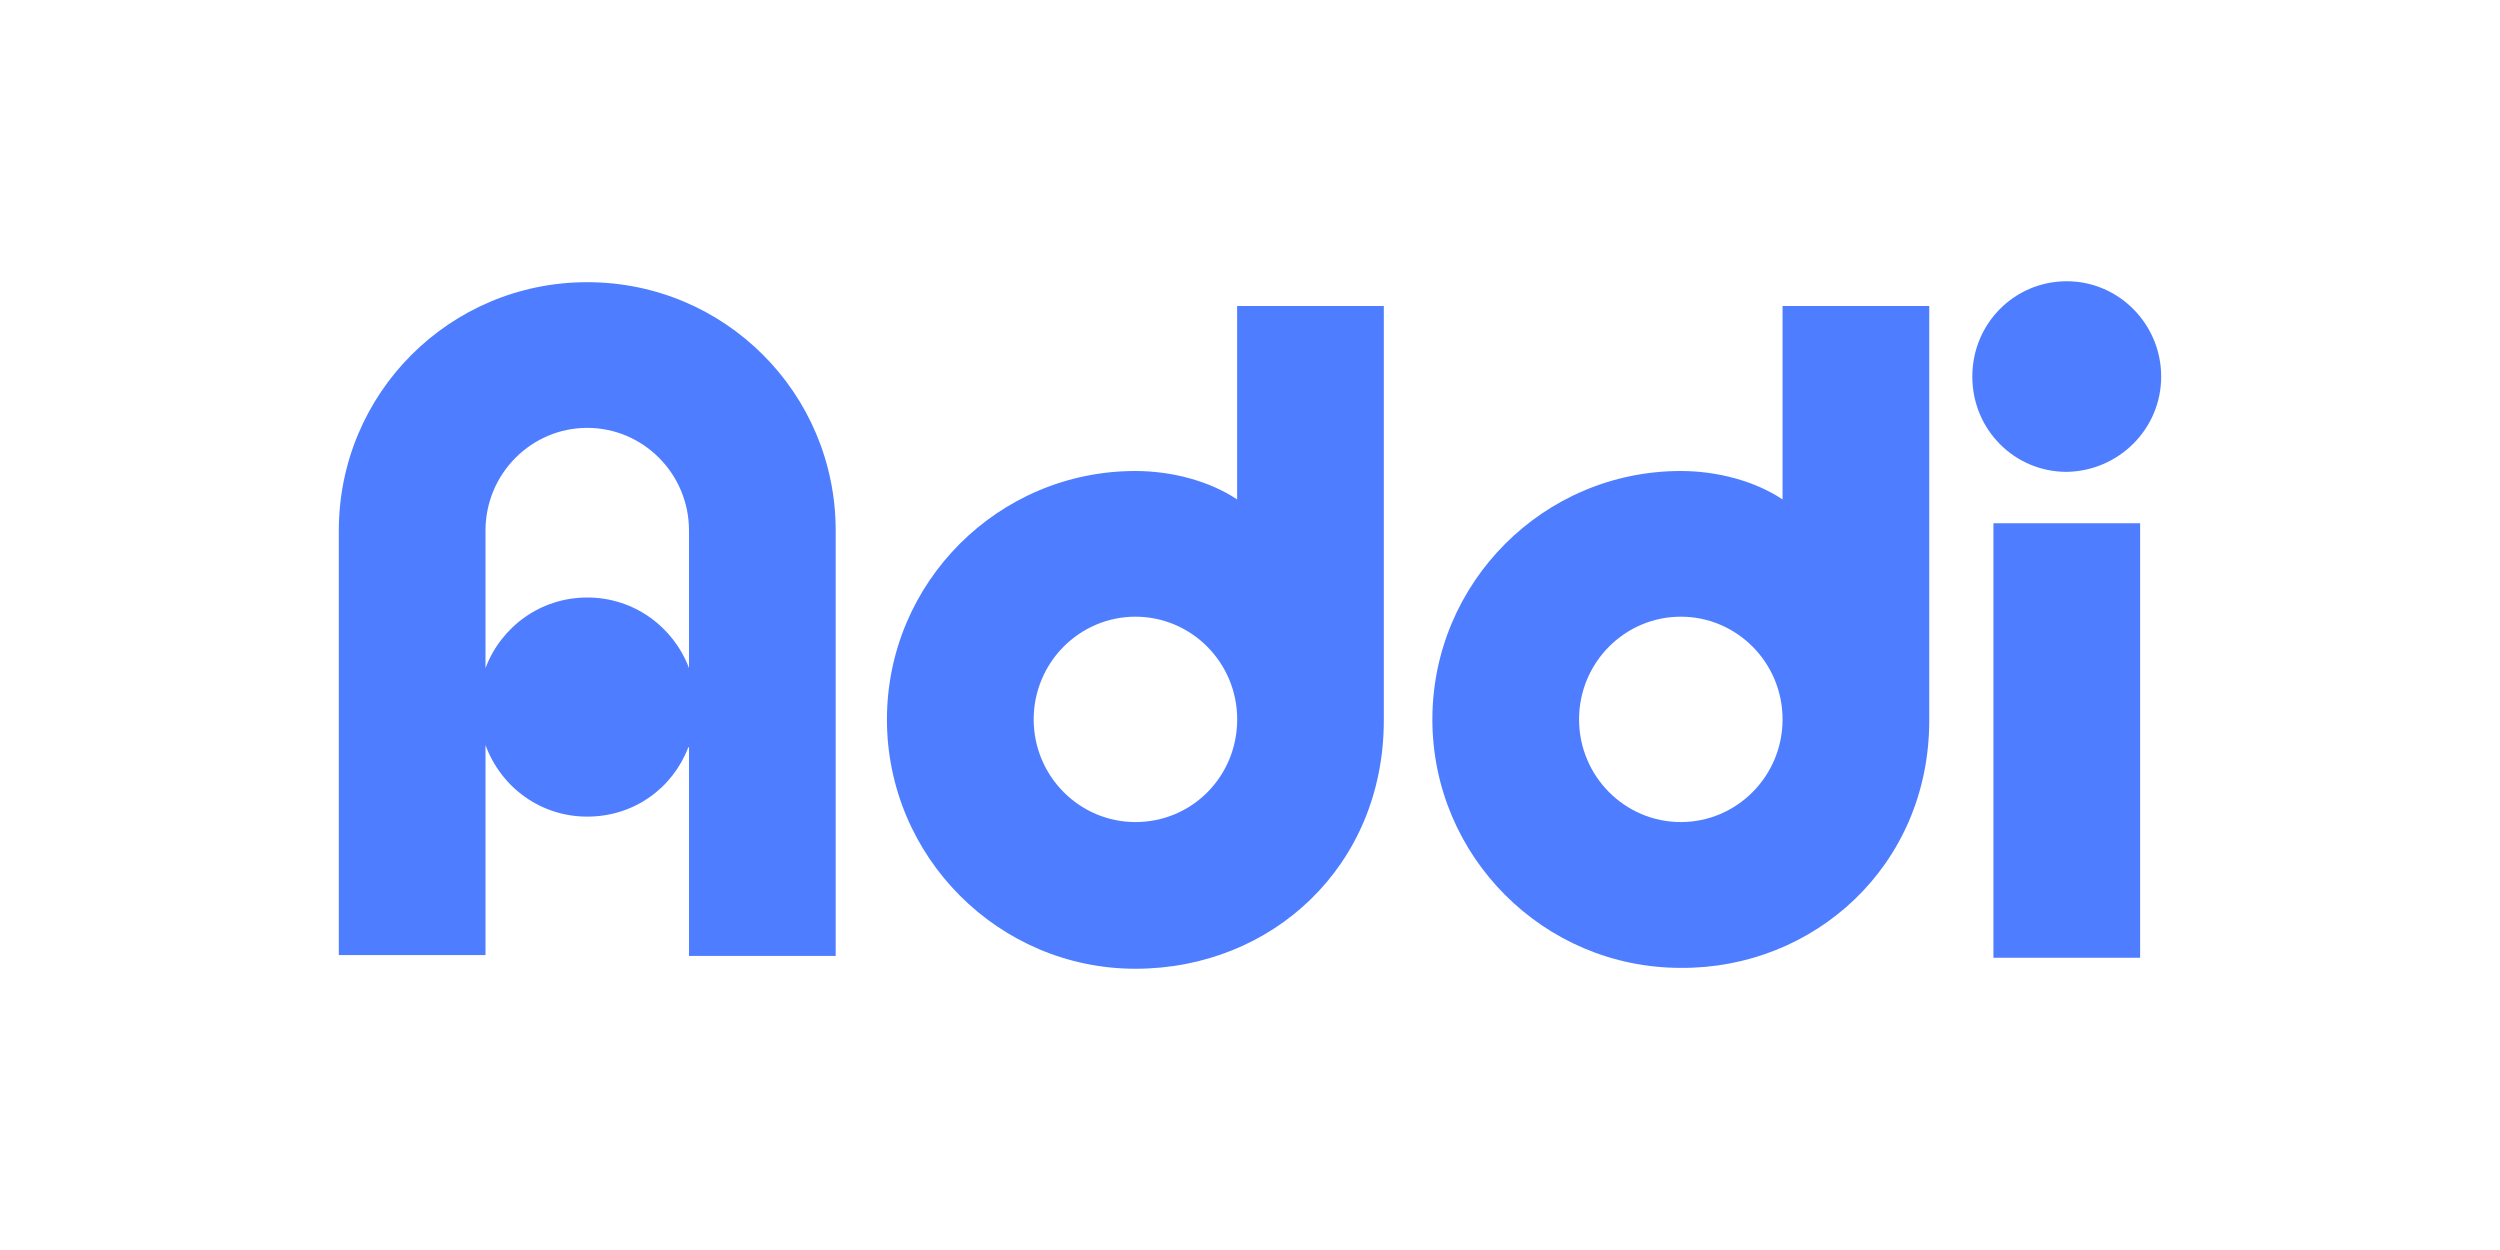 <svg viewBox="0 0 400 200" xmlns="http://www.w3.org/2000/svg" data-name="Layer 1" id="Layer_1">
  <defs>
    <style>
      .cls-1 {
        fill: #4e7eff;
        fill-rule: evenodd;
      }
    </style>
  </defs>
  <path d="M318.95,153.24h23.47v-69.52h-23.47v69.52Z" class="cls-1"></path>
  <path d="M345.79,60.25c0-8.36-6.75-15.25-15.11-15.25s-15.11,6.75-15.11,15.25,6.75,15.25,15.11,15.25c8.36-.15,15.11-6.89,15.11-15.25Z" class="cls-1"></path>
  <path d="M268.93,131.53c-8.95,0-16.28-7.33-16.28-16.43s7.33-16.43,16.28-16.43,16.28,7.33,16.28,16.43-7.33,16.43-16.28,16.43ZM308.68,115.25V48.96h-23.47v30.95c-4.4-2.93-10.41-4.55-16.28-4.55-22,0-39.75,17.89-39.75,39.75s17.75,39.75,39.75,39.75c21.27.15,39.75-16.28,39.75-39.6Z" class="cls-1"></path>
  <path d="M181.67,131.53c-8.95,0-16.28-7.33-16.28-16.43s7.33-16.43,16.28-16.43,16.28,7.33,16.28,16.43-7.19,16.43-16.28,16.43ZM221.41,115.25V48.96h-23.47v30.95c-4.4-2.93-10.41-4.55-16.28-4.55-22,0-39.75,17.89-39.75,39.75,0,22,17.89,39.89,39.75,39.89s39.75-16.43,39.75-39.75Z" class="cls-1"></path>
  <path d="M93.96,95.6c-7.48,0-13.79,4.69-16.28,11.29v-22c0-9.09,7.33-16.43,16.28-16.43s16.28,7.33,16.28,16.43v22c-2.49-6.6-8.8-11.29-16.28-11.29ZM110.24,119.51v33.44h23.47v-68.05c0-22-17.75-39.75-39.75-39.75-22,0-39.75,17.75-39.75,39.75v67.91h23.47v-33.59c2.49,6.75,8.8,11.44,16.28,11.44s13.64-4.55,16.13-11l.15-.15Z" class="cls-1"></path>
</svg>